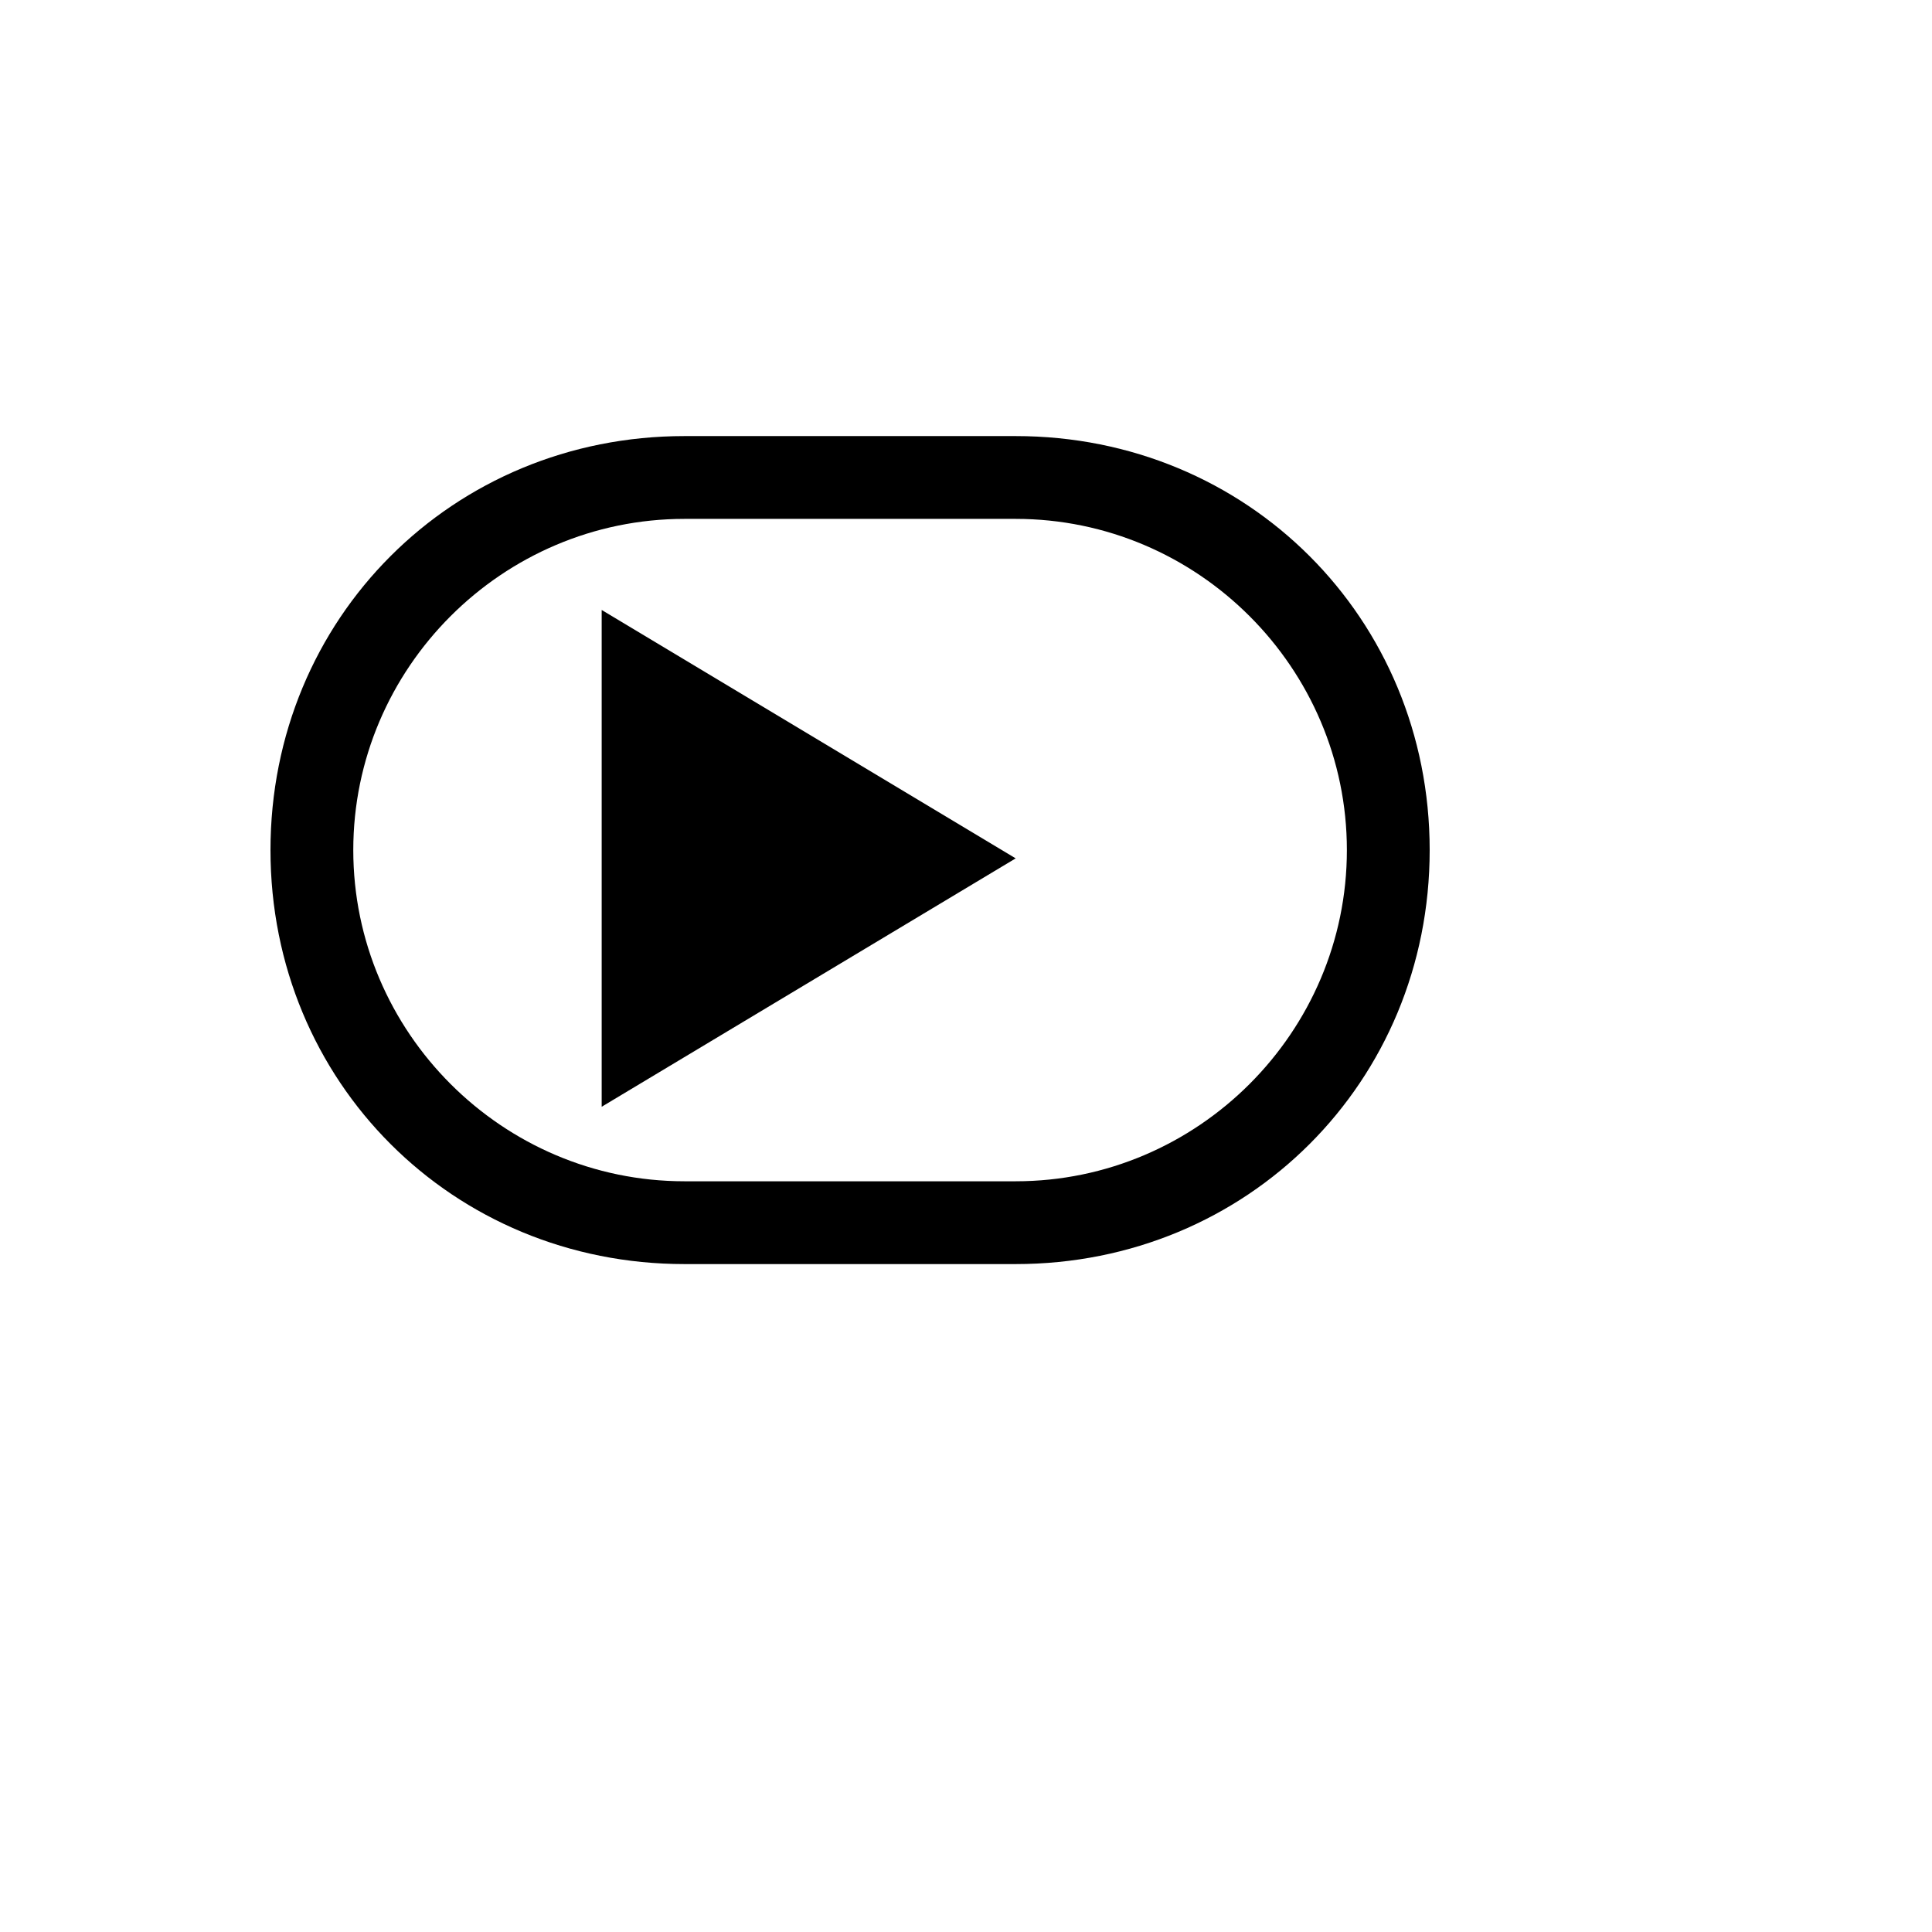 <svg xmlns="http://www.w3.org/2000/svg" version="1.1" xmlns:xlink="http://www.w3.org/1999/xlink" width="100%" height="100%" id="svgWorkerArea" viewBox="-25 -25 625 625" xmlns:idraw="https://idraw.muisca.co" style="background: white;"><defs id="defsdoc"><pattern id="patternBool" x="0" y="0" width="10" height="10" patternUnits="userSpaceOnUse" patternTransform="rotate(35)"><circle cx="5" cy="5" r="4" style="stroke: none;fill: #ff000070;"></circle></pattern></defs><g id="fileImp-416312820" class="cosito"><path id="pathImp-561991040" class="grouped" d="M169.643 333.036C169.643 333.036 169.643 172.321 169.643 172.321 169.643 172.321 303.571 252.679 303.571 252.679 303.571 252.679 169.643 333.036 169.643 333.036 169.643 333.036 169.643 333.036 169.643 333.036M303.571 142.857C362.5 142.857 410.714 191.071 410.714 250 410.714 308.929 362.5 357.143 303.571 357.143 303.571 357.143 196.429 357.143 196.429 357.143 137.5 357.143 89.286 308.929 89.286 250 89.286 191.071 137.5 142.857 196.429 142.857 196.429 142.857 303.571 142.857 303.571 142.857M303.571 116.072C303.571 116.071 196.429 116.071 196.429 116.072 121.429 116.071 62.5 175 62.5 250 62.5 325 121.429 383.929 196.429 383.929 196.429 383.929 303.571 383.929 303.571 383.929 378.571 383.929 437.5 325 437.5 250 437.5 175 378.571 116.071 303.571 116.072 303.571 116.071 303.571 116.071 303.571 116.072"></path></g></svg>